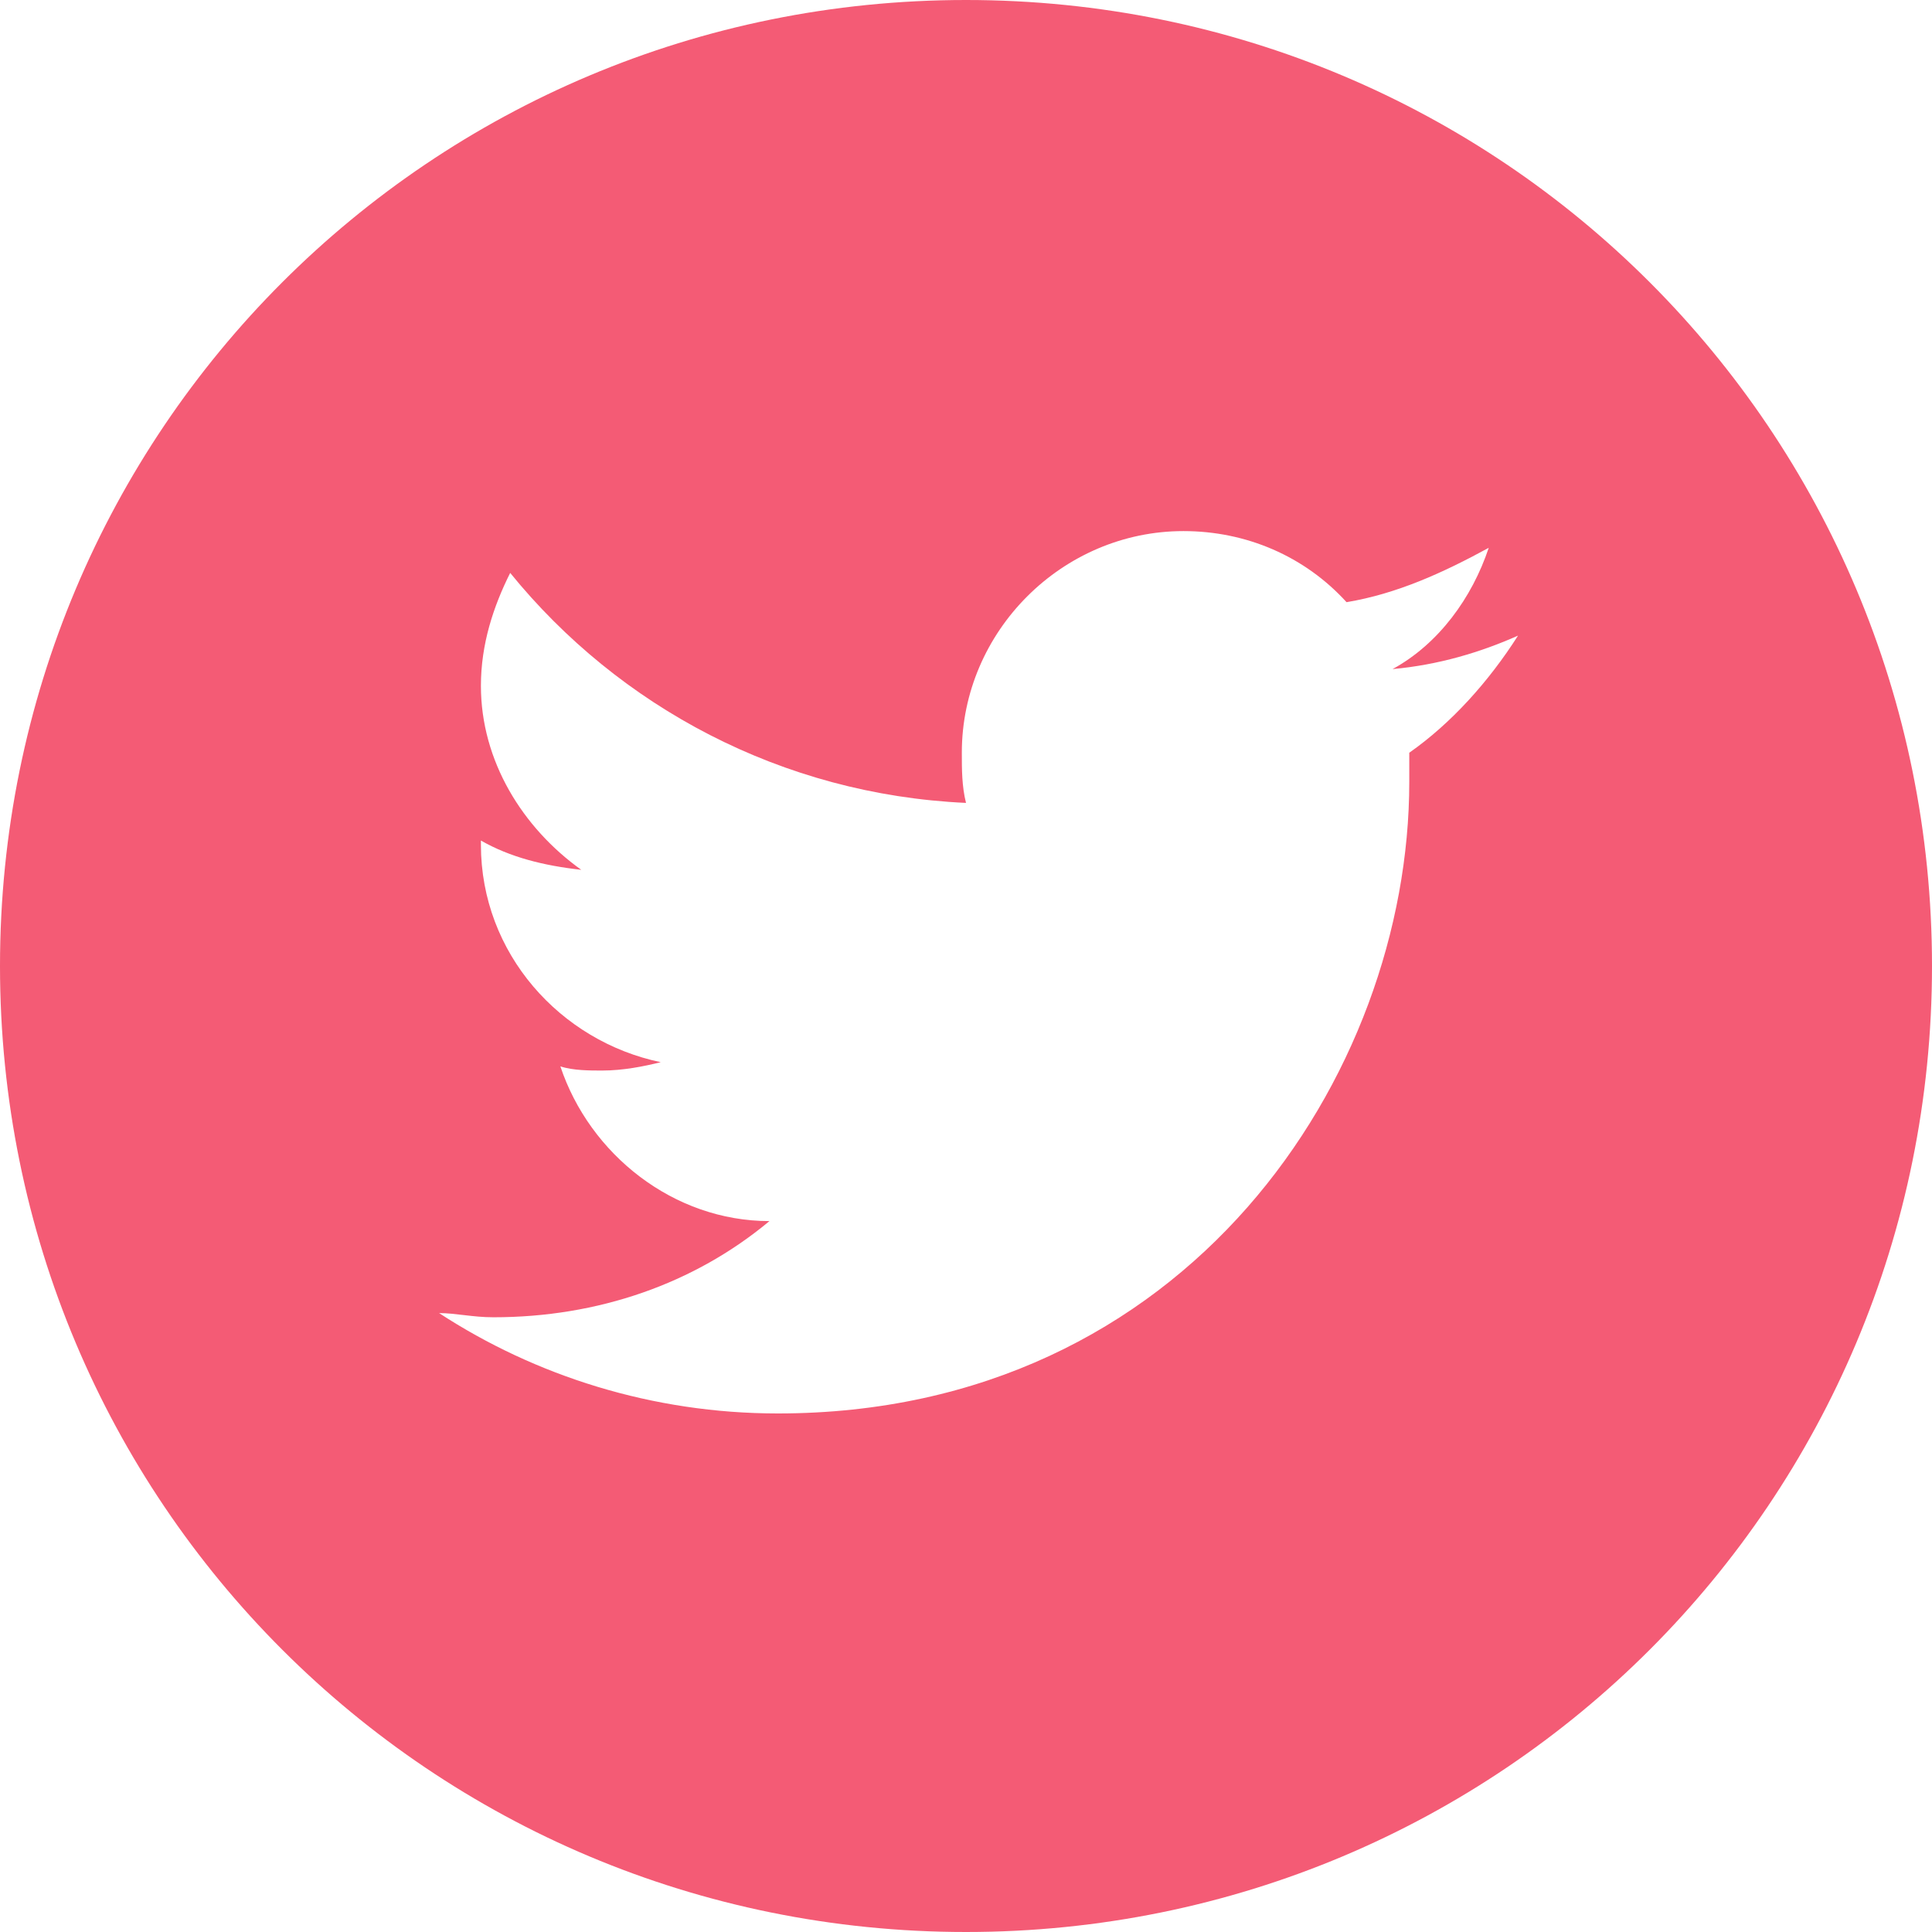 <?xml version="1.0" encoding="utf-8"?>
<!-- Generator: Adobe Illustrator 21.1.0, SVG Export Plug-In . SVG Version: 6.00 Build 0)  -->
<svg version="1.1" xmlns="http://www.w3.org/2000/svg" xmlns:xlink="http://www.w3.org/1999/xlink" x="0px" y="0px"
	 viewBox="0 0 46.2 46.2" style="enable-background:new 0 0 46.2 46.2;" xml:space="preserve">
<style type="text/css">
	.st0{display:none;}
	.st1{opacity:0.76;fill:#FFFFFF;}
	.st2{clip-path:url(#SVGID_2_);}
	.st3{clip-path:url(#SVGID_4_);fill:#F9E710;}
	.st4{clip-path:url(#SVGID_4_);fill:none;stroke:#DBC000;stroke-miterlimit:10;}
	.st5{fill:none;stroke:#000000;stroke-width:3;stroke-miterlimit:10;}
	.st6{opacity:0.76;fill:#FFEF29;}
	.st7{clip-path:url(#SVGID_6_);fill:none;stroke:#DBC000;stroke-miterlimit:10;}
	.st8{clip-path:url(#SVGID_6_);fill:#F9E710;}
	.st9{clip-path:url(#SVGID_8_);fill:none;stroke:#DBC000;stroke-miterlimit:10;}
	.st10{fill:#F45B75;}
	.st11{opacity:0.76;clip-path:url(#SVGID_10_);fill:#FFEF29;}
	.st12{clip-path:url(#SVGID_10_);fill:#F9E710;}
	.st13{clip-path:url(#SVGID_10_);fill:none;stroke:#DBC000;stroke-miterlimit:10;}
	.st14{clip-path:url(#SVGID_10_);}
	.st15{clip-path:url(#SVGID_12_);}
	.st16{clip-path:url(#SVGID_12_);fill:#F2E511;}
	.st17{opacity:0.47;clip-path:url(#SVGID_12_);fill:#FFFFFF;}
	.st18{display:inline;}
	.st19{fill:#FFFFFF;}
	.st20{fill:#444751;}
	.st21{clip-path:url(#SVGID_22_);fill:#F9E710;}
	.st22{clip-path:url(#SVGID_22_);fill:none;stroke:#DBC000;stroke-miterlimit:10;}
	.st23{clip-path:url(#SVGID_24_);fill:none;stroke:#DBC000;stroke-miterlimit:10;}
	.st24{clip-path:url(#SVGID_24_);fill:#F9E710;}
</style>
<g id="Layer_3" class="st0">
</g>
<g id="Layer_2">
	<g>
		<g>
			<path class="st10" d="M23.1,0C10.3,0,0,10.3,0,23.1s10.3,23.1,23.1,23.1s23.1-10.3,23.1-23.1S35.9,0,23.1,0z M33.7,18
				c0,0.2,0,0.5,0,0.7c0,7-5.3,15.1-15.1,15.1h0h0c-3,0-5.8-0.9-8.1-2.4c0.4,0,0.8,0.1,1.3,0.1c2.5,0,4.8-0.8,6.6-2.3
				c-2.3,0-4.3-1.6-5-3.7c0.3,0.1,0.7,0.1,1,0.1c0.5,0,1-0.1,1.4-0.2c-2.4-0.5-4.3-2.6-4.3-5.2c0,0,0,0,0-0.1
				c0.7,0.4,1.5,0.6,2.4,0.7c-1.4-1-2.4-2.6-2.4-4.4c0-1,0.3-1.9,0.7-2.7c2.6,3.2,6.5,5.3,10.9,5.5c-0.1-0.4-0.1-0.8-0.1-1.2
				c0-2.9,2.4-5.3,5.3-5.3c1.5,0,2.9,0.6,3.9,1.7c1.2-0.2,2.3-0.7,3.4-1.3c-0.4,1.2-1.2,2.3-2.3,2.9c1.1-0.1,2.1-0.4,3-0.8
				C35.6,16.3,34.7,17.3,33.7,18z"/>
		</g>
	</g>
</g>
<g id="Layer_5" class="st0">
</g>
<g id="Layer_6" class="st0">
</g>
<g id="Layer_4" class="st0">
</g>
<g id="Layer_1" class="st0">
</g>
<g id="Layer_7">
</g>
</svg>
